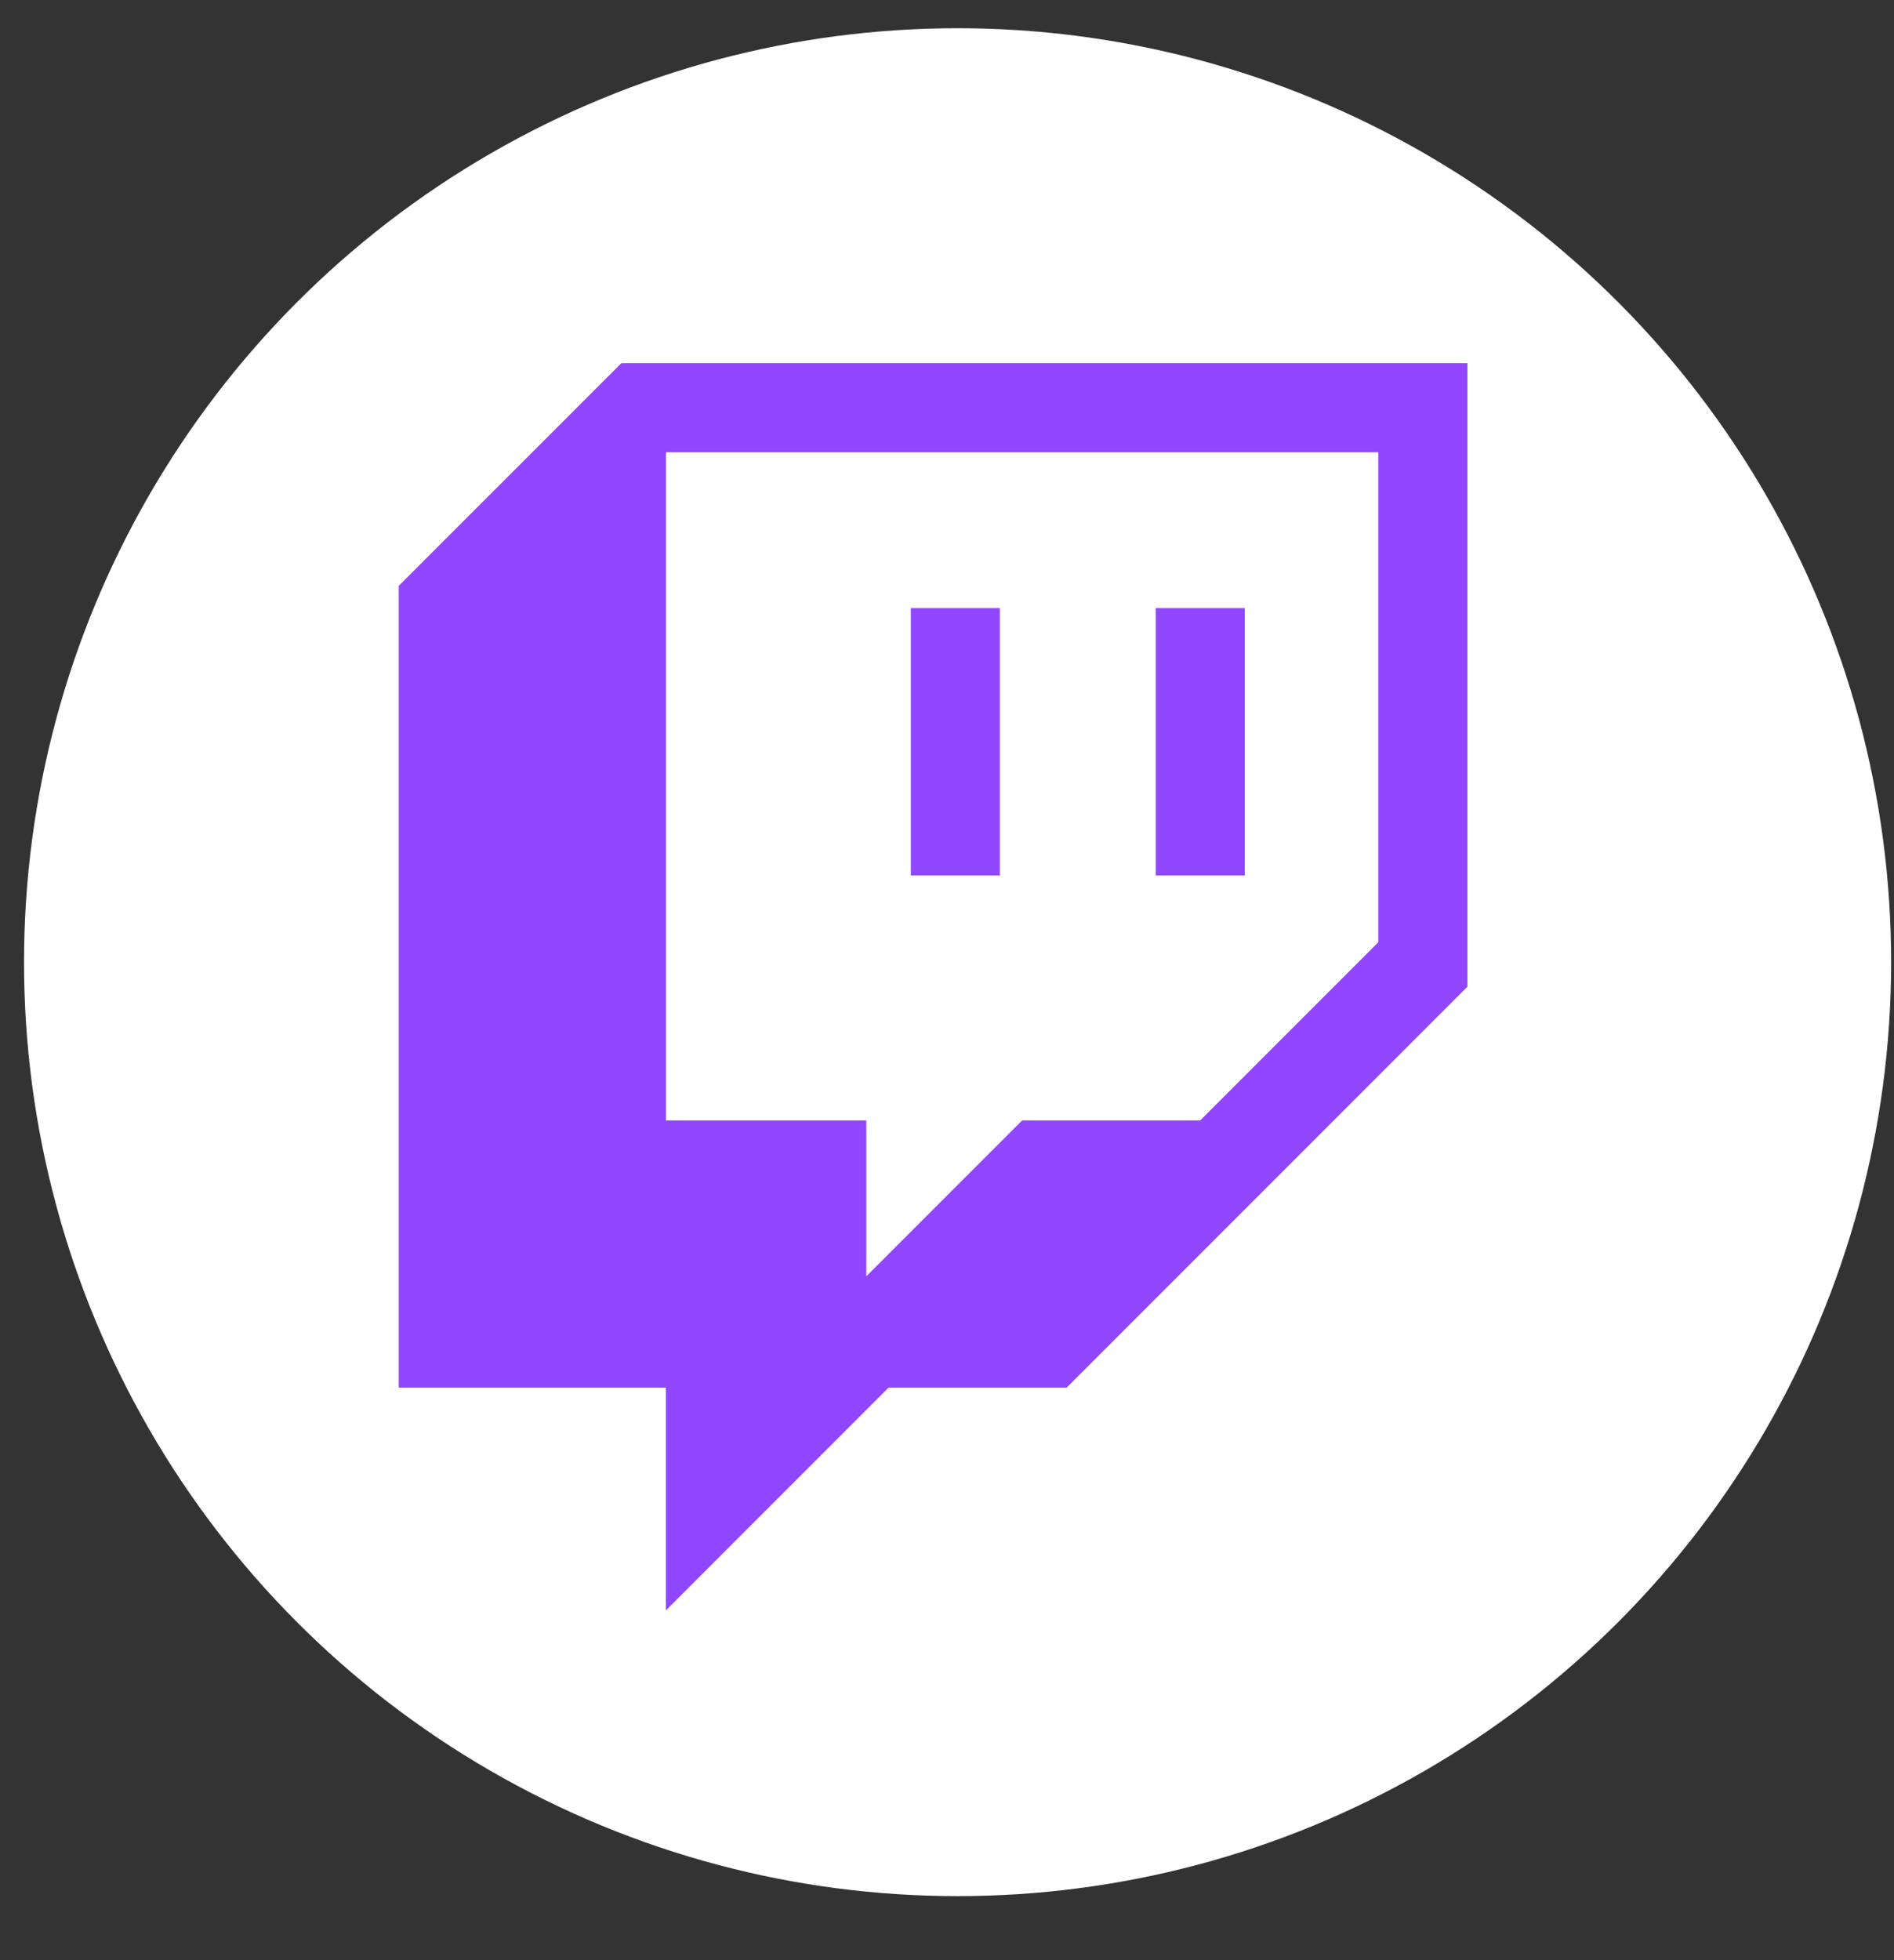 <svg width="29" height="30" viewBox="0 0 29 30" fill="none" xmlns="http://www.w3.org/2000/svg">
<rect x="0" y="0" width="29" height="30" fill="#333333" stroke="none"/>
<circle cx="14.662" cy="14.726" r="14.294" fill="white"/>
<path d="M21.104 14.421L18.377 17.148H15.65L13.264 19.534V17.148H10.196V6.921L21.104 6.921V14.421Z" fill="white"/>
<path d="M9.514 5.558L6.105 8.966L6.105 21.238H10.196V24.647L13.605 21.238H16.332L22.468 15.102V5.558L9.514 5.558ZM21.104 14.421L18.377 17.148H15.65L13.264 19.534V17.148H10.196V6.921L21.104 6.921V14.421Z" fill="#9146FF"/>
<path d="M19.059 9.307H17.696V13.398H19.059V9.307ZM15.309 9.307H13.946V13.398H15.309V9.307Z" fill="#9146FF"/>
</svg>
